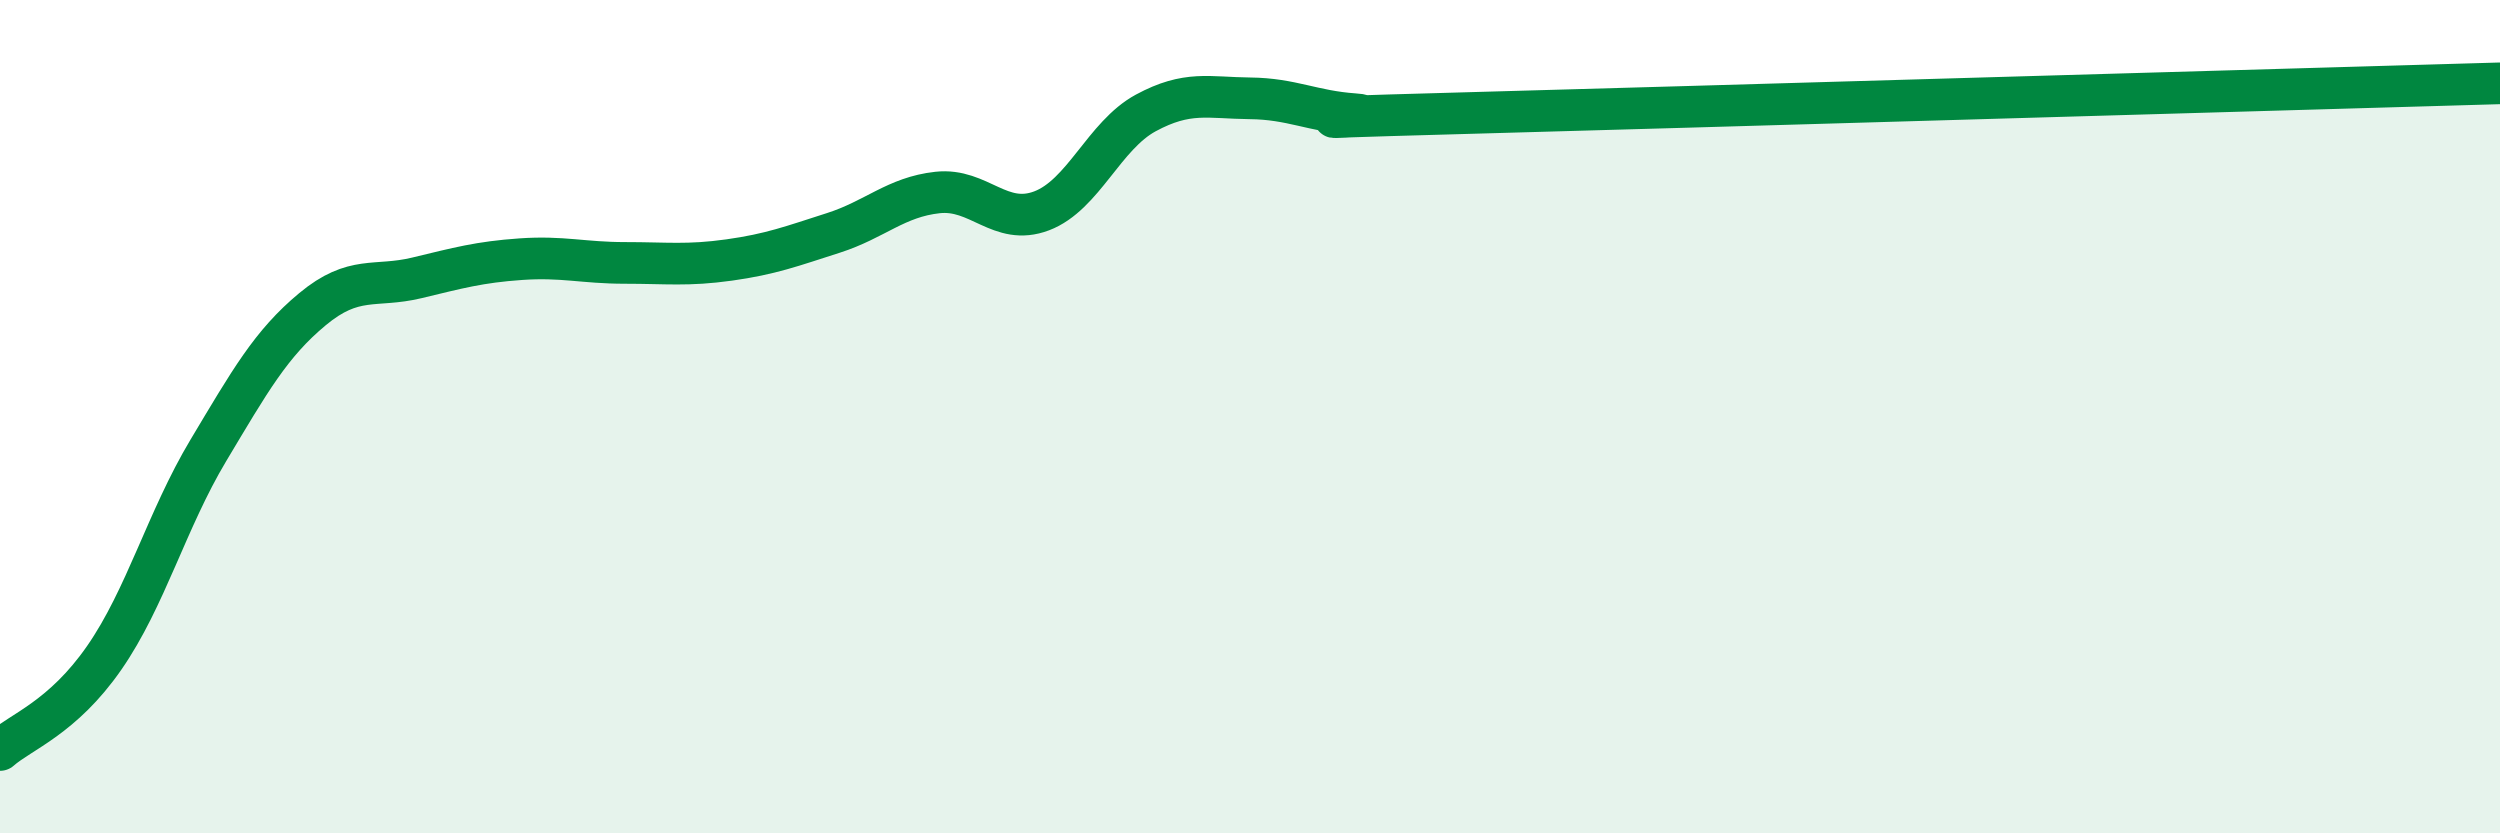 
    <svg width="60" height="20" viewBox="0 0 60 20" xmlns="http://www.w3.org/2000/svg">
      <path
        d="M 0,18 C 0.5,17.56 1.5,17.23 2.5,15.79 C 3.5,14.35 4,12.48 5,10.81 C 6,9.14 6.5,8.25 7.5,7.42 C 8.5,6.59 9,6.91 10,6.67 C 11,6.43 11.5,6.29 12.5,6.22 C 13.5,6.15 14,6.31 15,6.31 C 16,6.31 16.5,6.38 17.5,6.24 C 18.5,6.1 19,5.91 20,5.59 C 21,5.27 21.5,4.73 22.5,4.62 C 23.5,4.51 24,5.44 25,5.06 C 26,4.68 26.5,3.25 27.5,2.71 C 28.5,2.17 29,2.35 30,2.36 C 31,2.37 31.5,2.67 32.5,2.74 C 33.5,2.81 29.5,2.87 35,2.72 C 40.5,2.57 55,2.14 60,2L60 20L0 20Z"
        fill="#008740"
        opacity="0.1"
        stroke-linecap="round"
        stroke-linejoin="round"
      />
      <path
        d="M 0,18 C 0.5,17.56 1.5,17.23 2.5,15.79 C 3.5,14.35 4,12.48 5,10.81 C 6,9.14 6.5,8.25 7.5,7.42 C 8.5,6.59 9,6.91 10,6.67 C 11,6.43 11.5,6.29 12.5,6.22 C 13.5,6.15 14,6.31 15,6.31 C 16,6.31 16.5,6.38 17.5,6.24 C 18.5,6.1 19,5.91 20,5.59 C 21,5.27 21.5,4.73 22.5,4.62 C 23.5,4.51 24,5.44 25,5.06 C 26,4.68 26.5,3.25 27.5,2.71 C 28.5,2.17 29,2.35 30,2.36 C 31,2.37 31.5,2.67 32.5,2.74 C 33.5,2.81 29.5,2.87 35,2.72 C 40.5,2.57 55,2.14 60,2"
        stroke="#008740"
        stroke-width="1"
        fill="none"
        stroke-linecap="round"
        stroke-linejoin="round"
      />
    </svg>
  